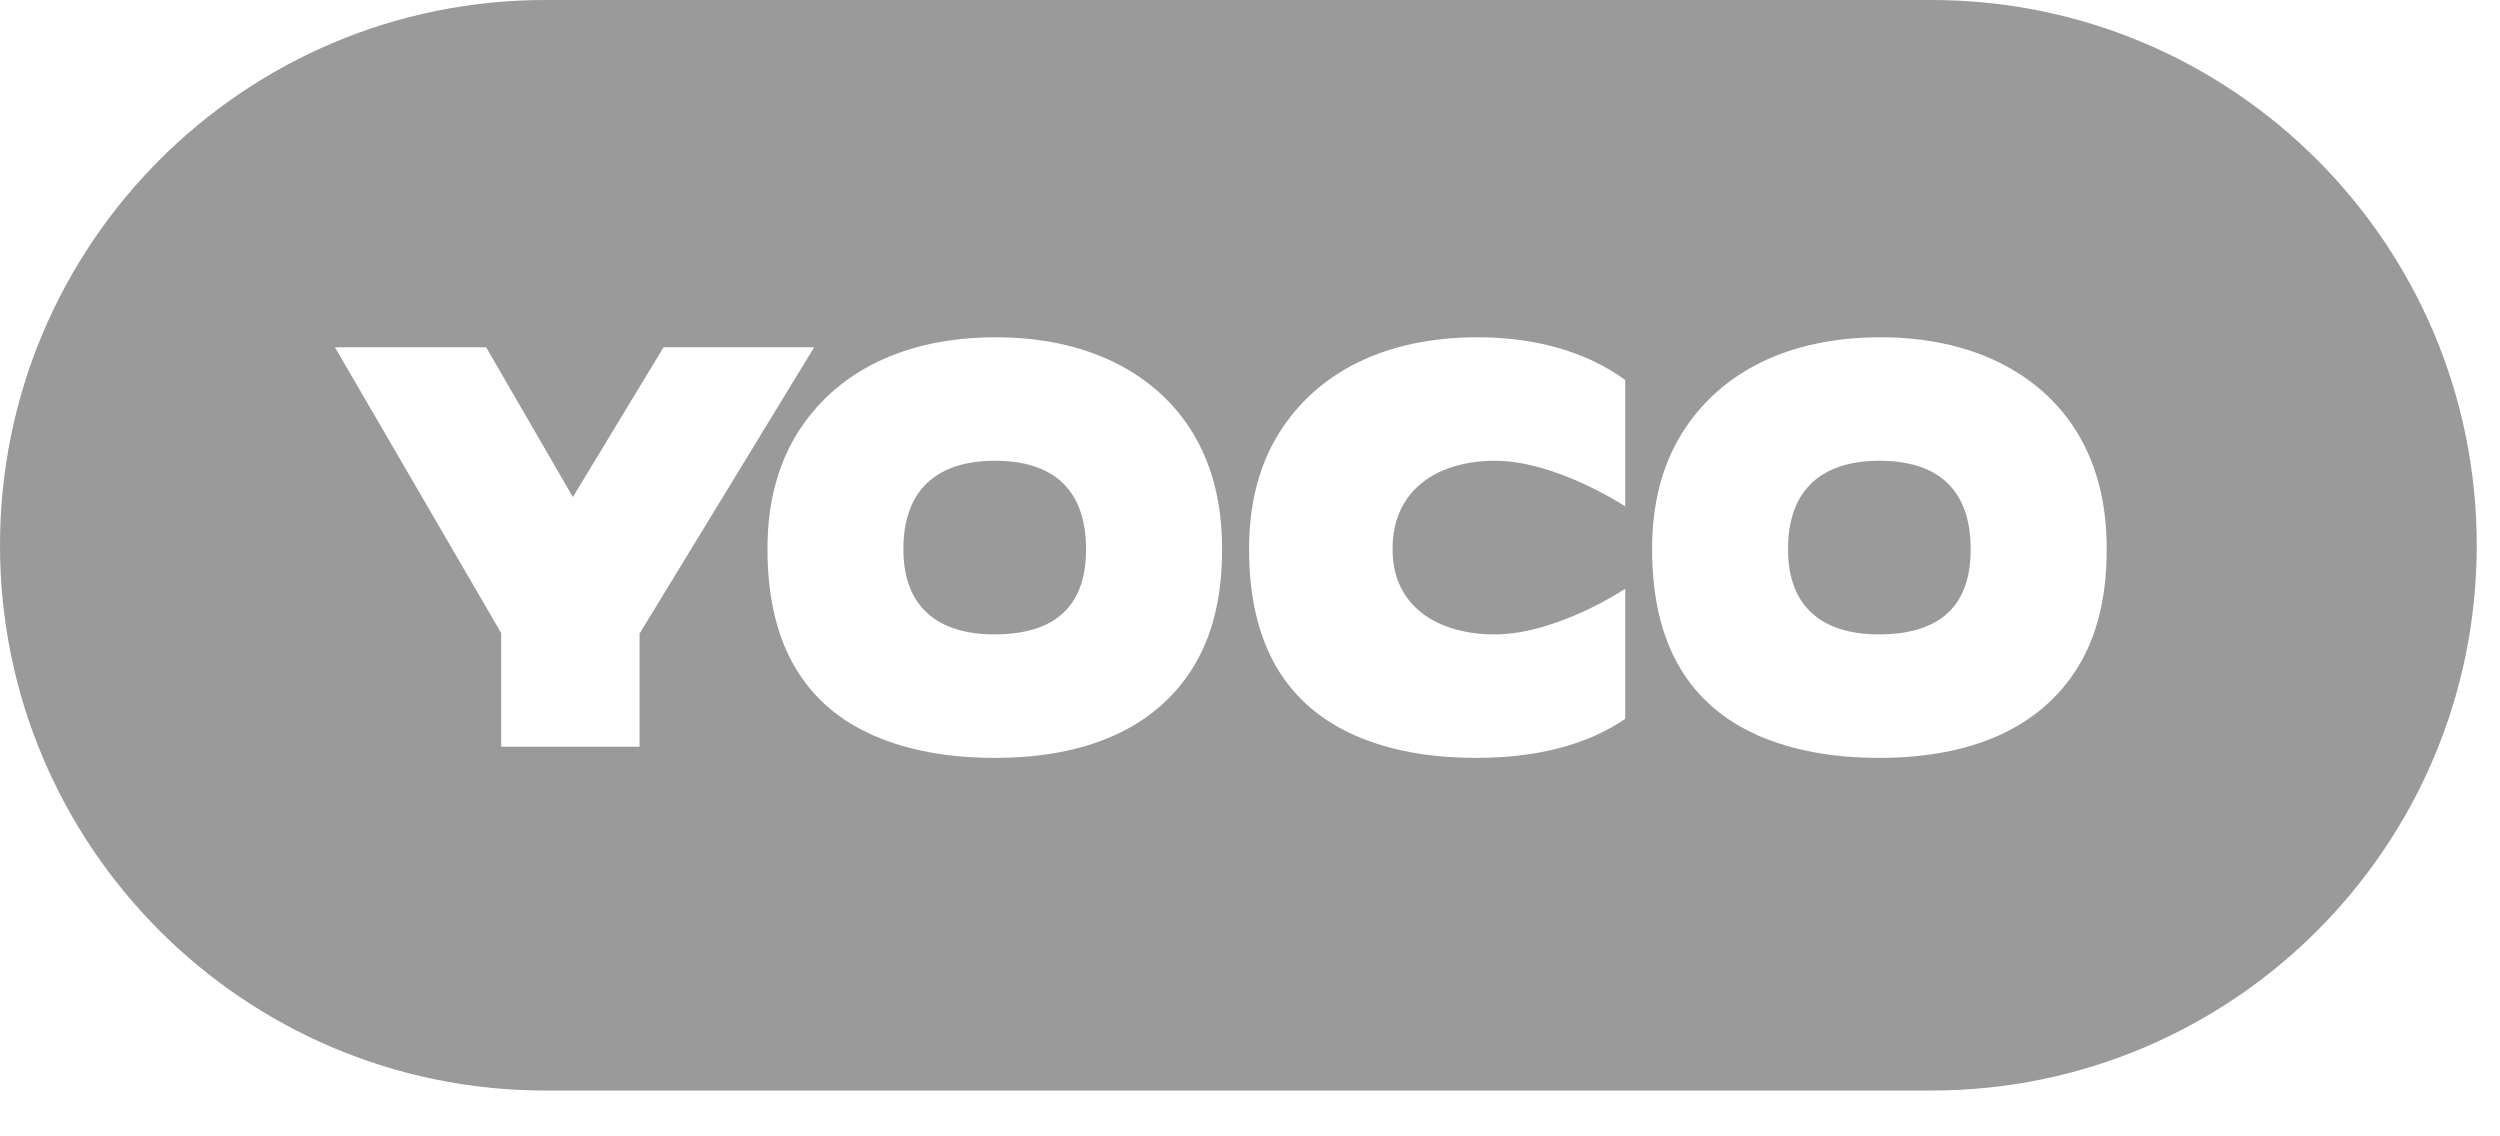 <?xml version="1.0" encoding="utf-8"?>
<svg xmlns="http://www.w3.org/2000/svg" fill="none" height="100%" overflow="visible" preserveAspectRatio="none" style="display: block;" viewBox="0 0 33 15" width="100%">
<g id="Subtract">
<path d="M13.131 6.082C13.875 6.082 14.336 6.435 14.336 7.252C14.336 8.048 13.875 8.374 13.124 8.374C12.374 8.374 11.925 8.007 11.925 7.252V7.245C11.925 6.456 12.38 6.082 13.131 6.082Z" fill="#9A9A9A"/>
<path d="M24.808 6.082C25.552 6.082 26.013 6.435 26.013 7.252C26.013 8.048 25.552 8.374 24.801 8.374C24.05 8.374 23.602 8.007 23.602 7.252V7.245C23.602 6.456 24.057 6.082 24.808 6.082Z" fill="#9A9A9A"/>
<path clip-rule="evenodd" d="M25.496 0C29.471 6.32777e-06 32.693 3.223 32.693 7.198C32.693 11.173 29.471 14.395 25.496 14.395H7.198C3.222 14.395 5.92647e-05 11.173 0 7.198C0 3.223 3.222 2.18583e-05 7.198 0H25.496ZM13.145 4.452C11.95 4.452 11.027 4.9 10.513 5.738C10.263 6.15 10.131 6.65 10.131 7.239V7.254C10.131 8.518 10.631 9.313 11.534 9.71C11.992 9.908 12.52 10.004 13.131 10.004C14.339 10.004 15.256 9.614 15.756 8.798C16.006 8.386 16.131 7.879 16.131 7.261V7.231C16.131 6.047 15.596 5.216 14.694 4.775C14.249 4.562 13.728 4.452 13.145 4.452ZM19.502 4.452C18.307 4.452 17.384 4.9 16.87 5.738C16.62 6.15 16.488 6.65 16.488 7.239V7.254C16.488 8.519 16.988 9.313 17.891 9.71C18.349 9.909 18.877 10.004 19.488 10.004C20.28 10.004 20.947 9.835 21.453 9.489V7.771C21.445 7.777 20.55 8.374 19.73 8.374C18.979 8.374 18.382 8.007 18.382 7.252V7.245C18.382 6.456 18.985 6.082 19.736 6.082C20.537 6.082 21.442 6.677 21.453 6.684V5.016C21.329 4.926 21.194 4.845 21.05 4.775C20.606 4.562 20.085 4.452 19.502 4.452ZM24.822 4.452C23.628 4.452 22.704 4.9 22.19 5.738C21.94 6.15 21.808 6.65 21.808 7.239V7.254C21.808 8.519 22.308 9.313 23.211 9.71C23.669 9.908 24.197 10.004 24.808 10.004C26.016 10.004 26.933 9.614 27.433 8.798C27.683 8.386 27.808 7.879 27.808 7.261V7.231C27.808 6.047 27.273 5.216 26.37 4.775C25.926 4.562 25.405 4.452 24.822 4.452ZM4.421 4.584L6.616 8.357V9.857H8.442V8.364L10.747 4.584H8.759L7.562 6.561L6.417 4.584H4.421Z" fill="#9A9A9A" fill-rule="evenodd"/>
</g>
</svg>